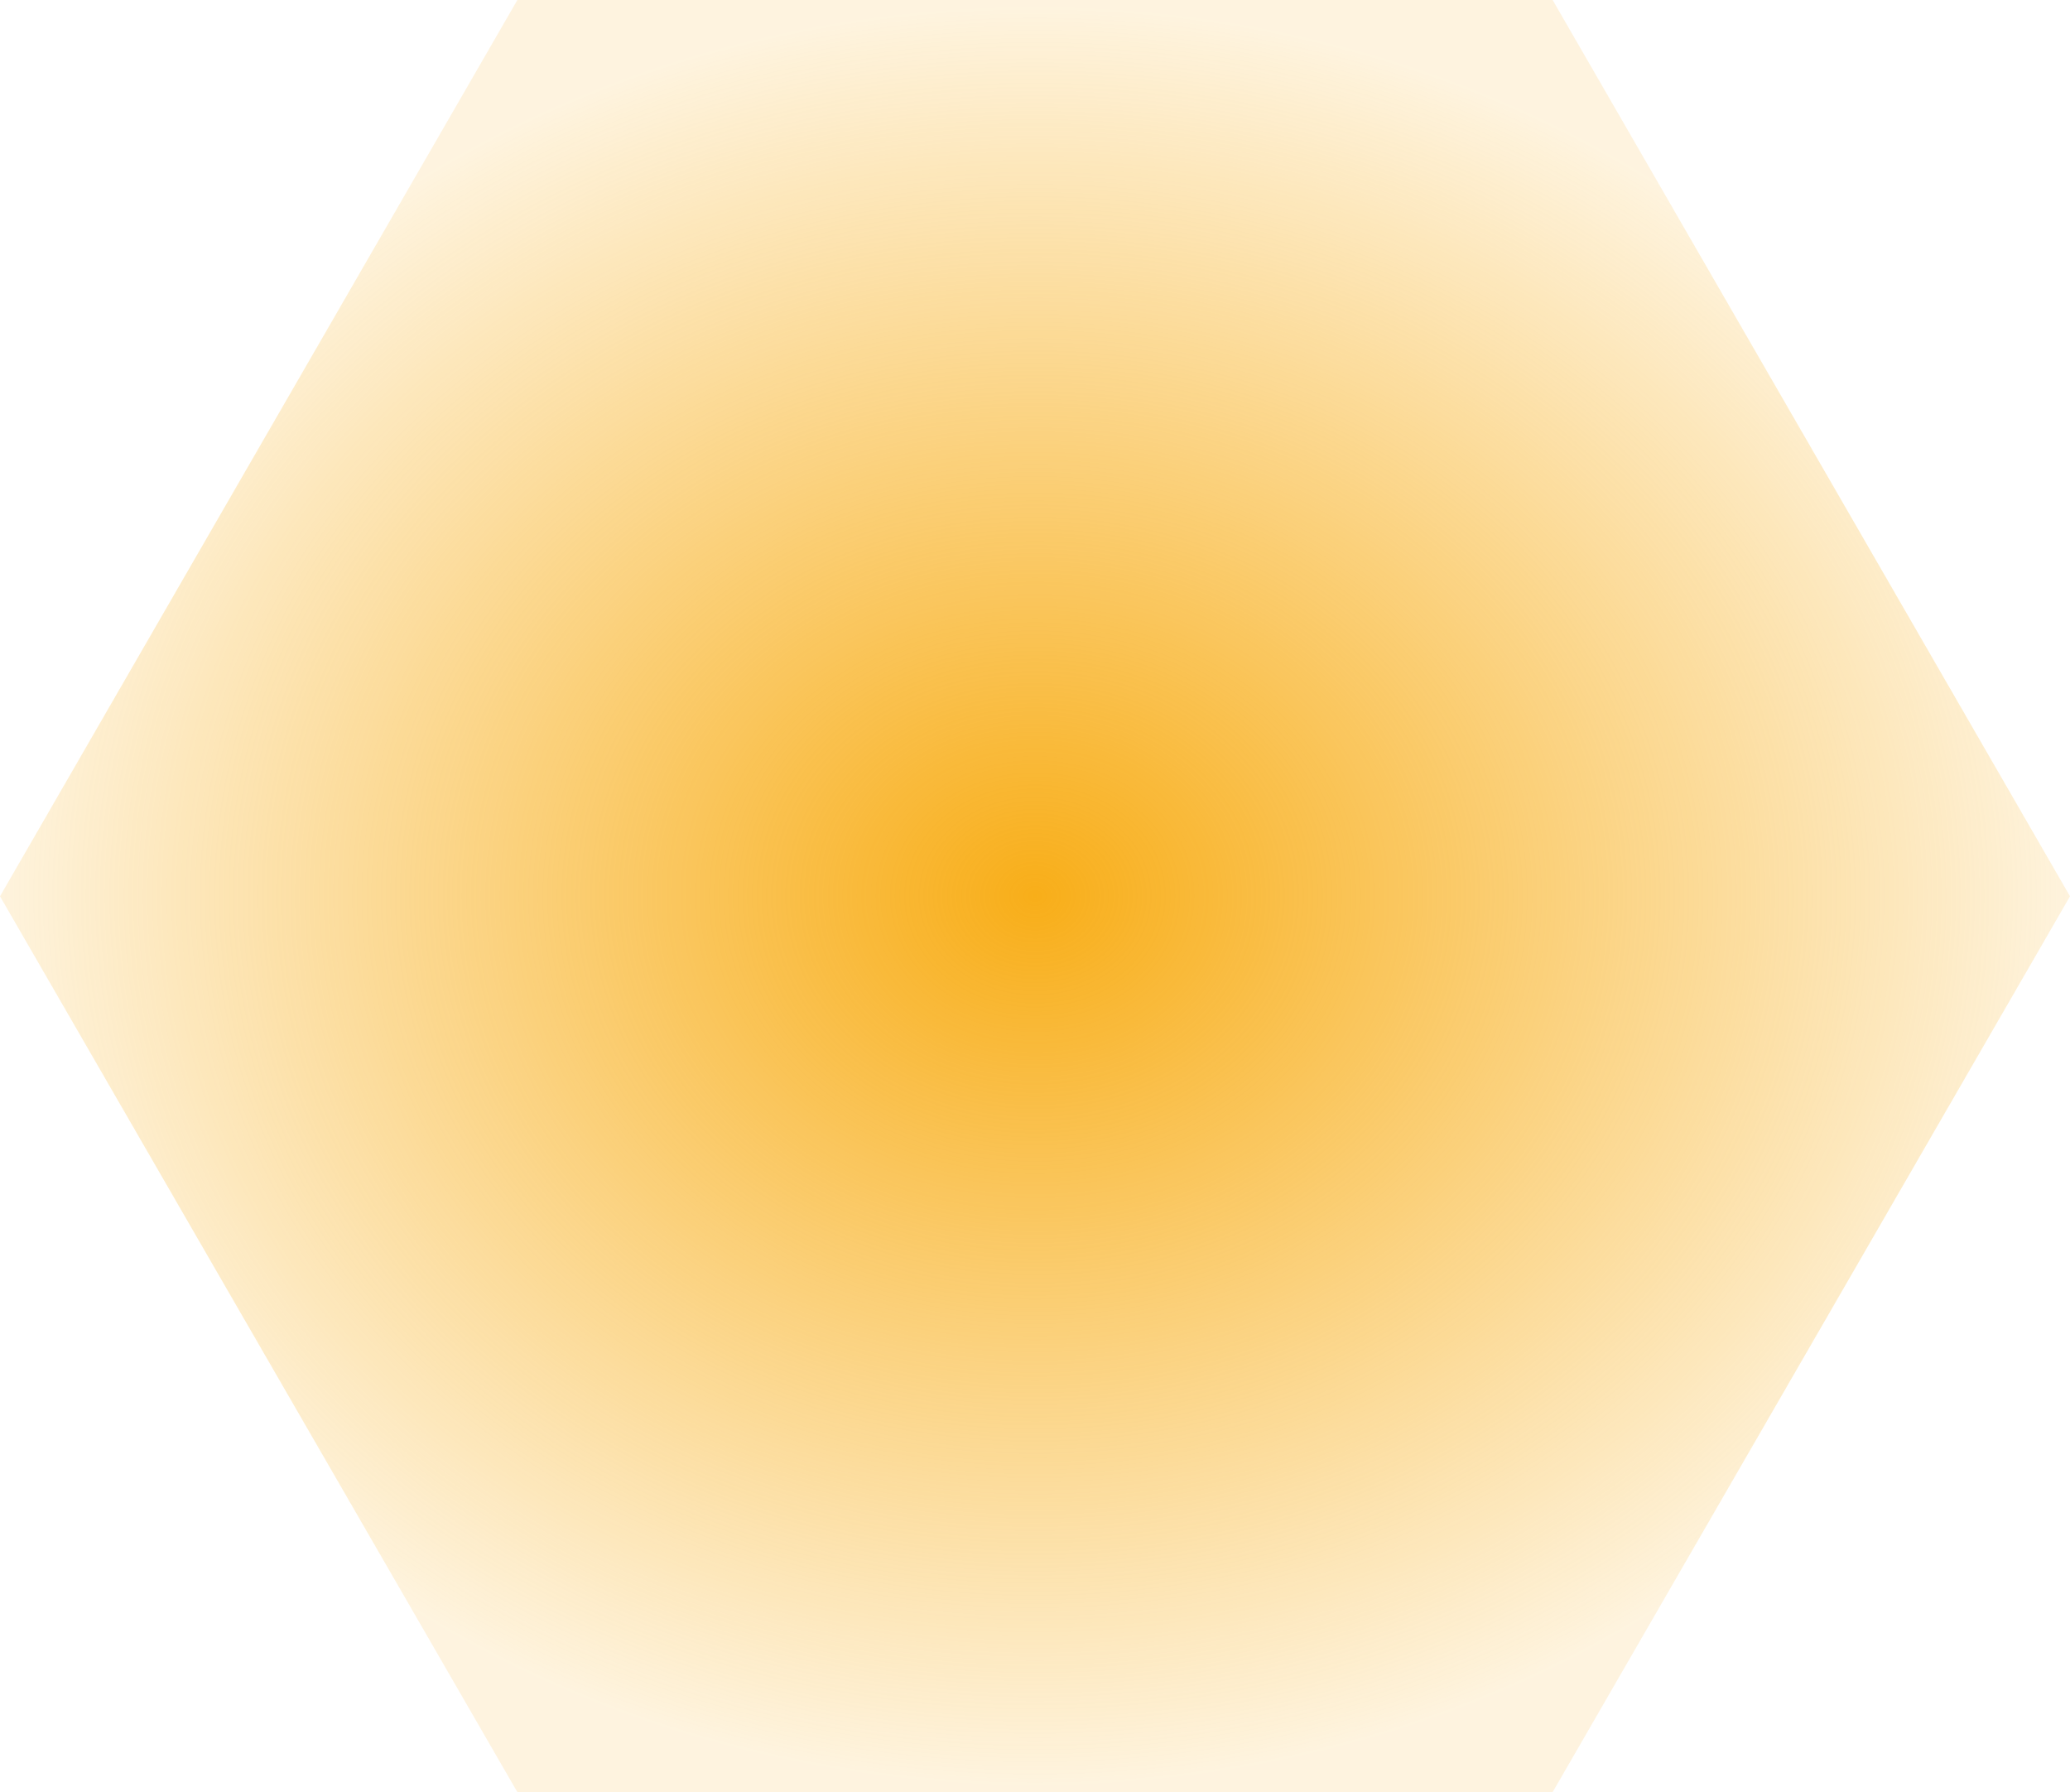 <?xml version="1.0" encoding="UTF-8"?> <svg xmlns="http://www.w3.org/2000/svg" width="134" height="116" viewBox="0 0 134 116" fill="none"><path d="M100.508 116H33.492L0 58.015 33.492 0h67.016L134 58.015 100.508 116Z" fill="url(#a)"></path><defs><radialGradient id="a" cx="0" cy="0" r="1" gradientUnits="userSpaceOnUse" gradientTransform="matrix(0 58 -67 0 67 58)"><stop stop-color="#F8AE19"></stop><stop offset="1" stop-color="#F8AE19" stop-opacity=".14"></stop></radialGradient></defs></svg> 